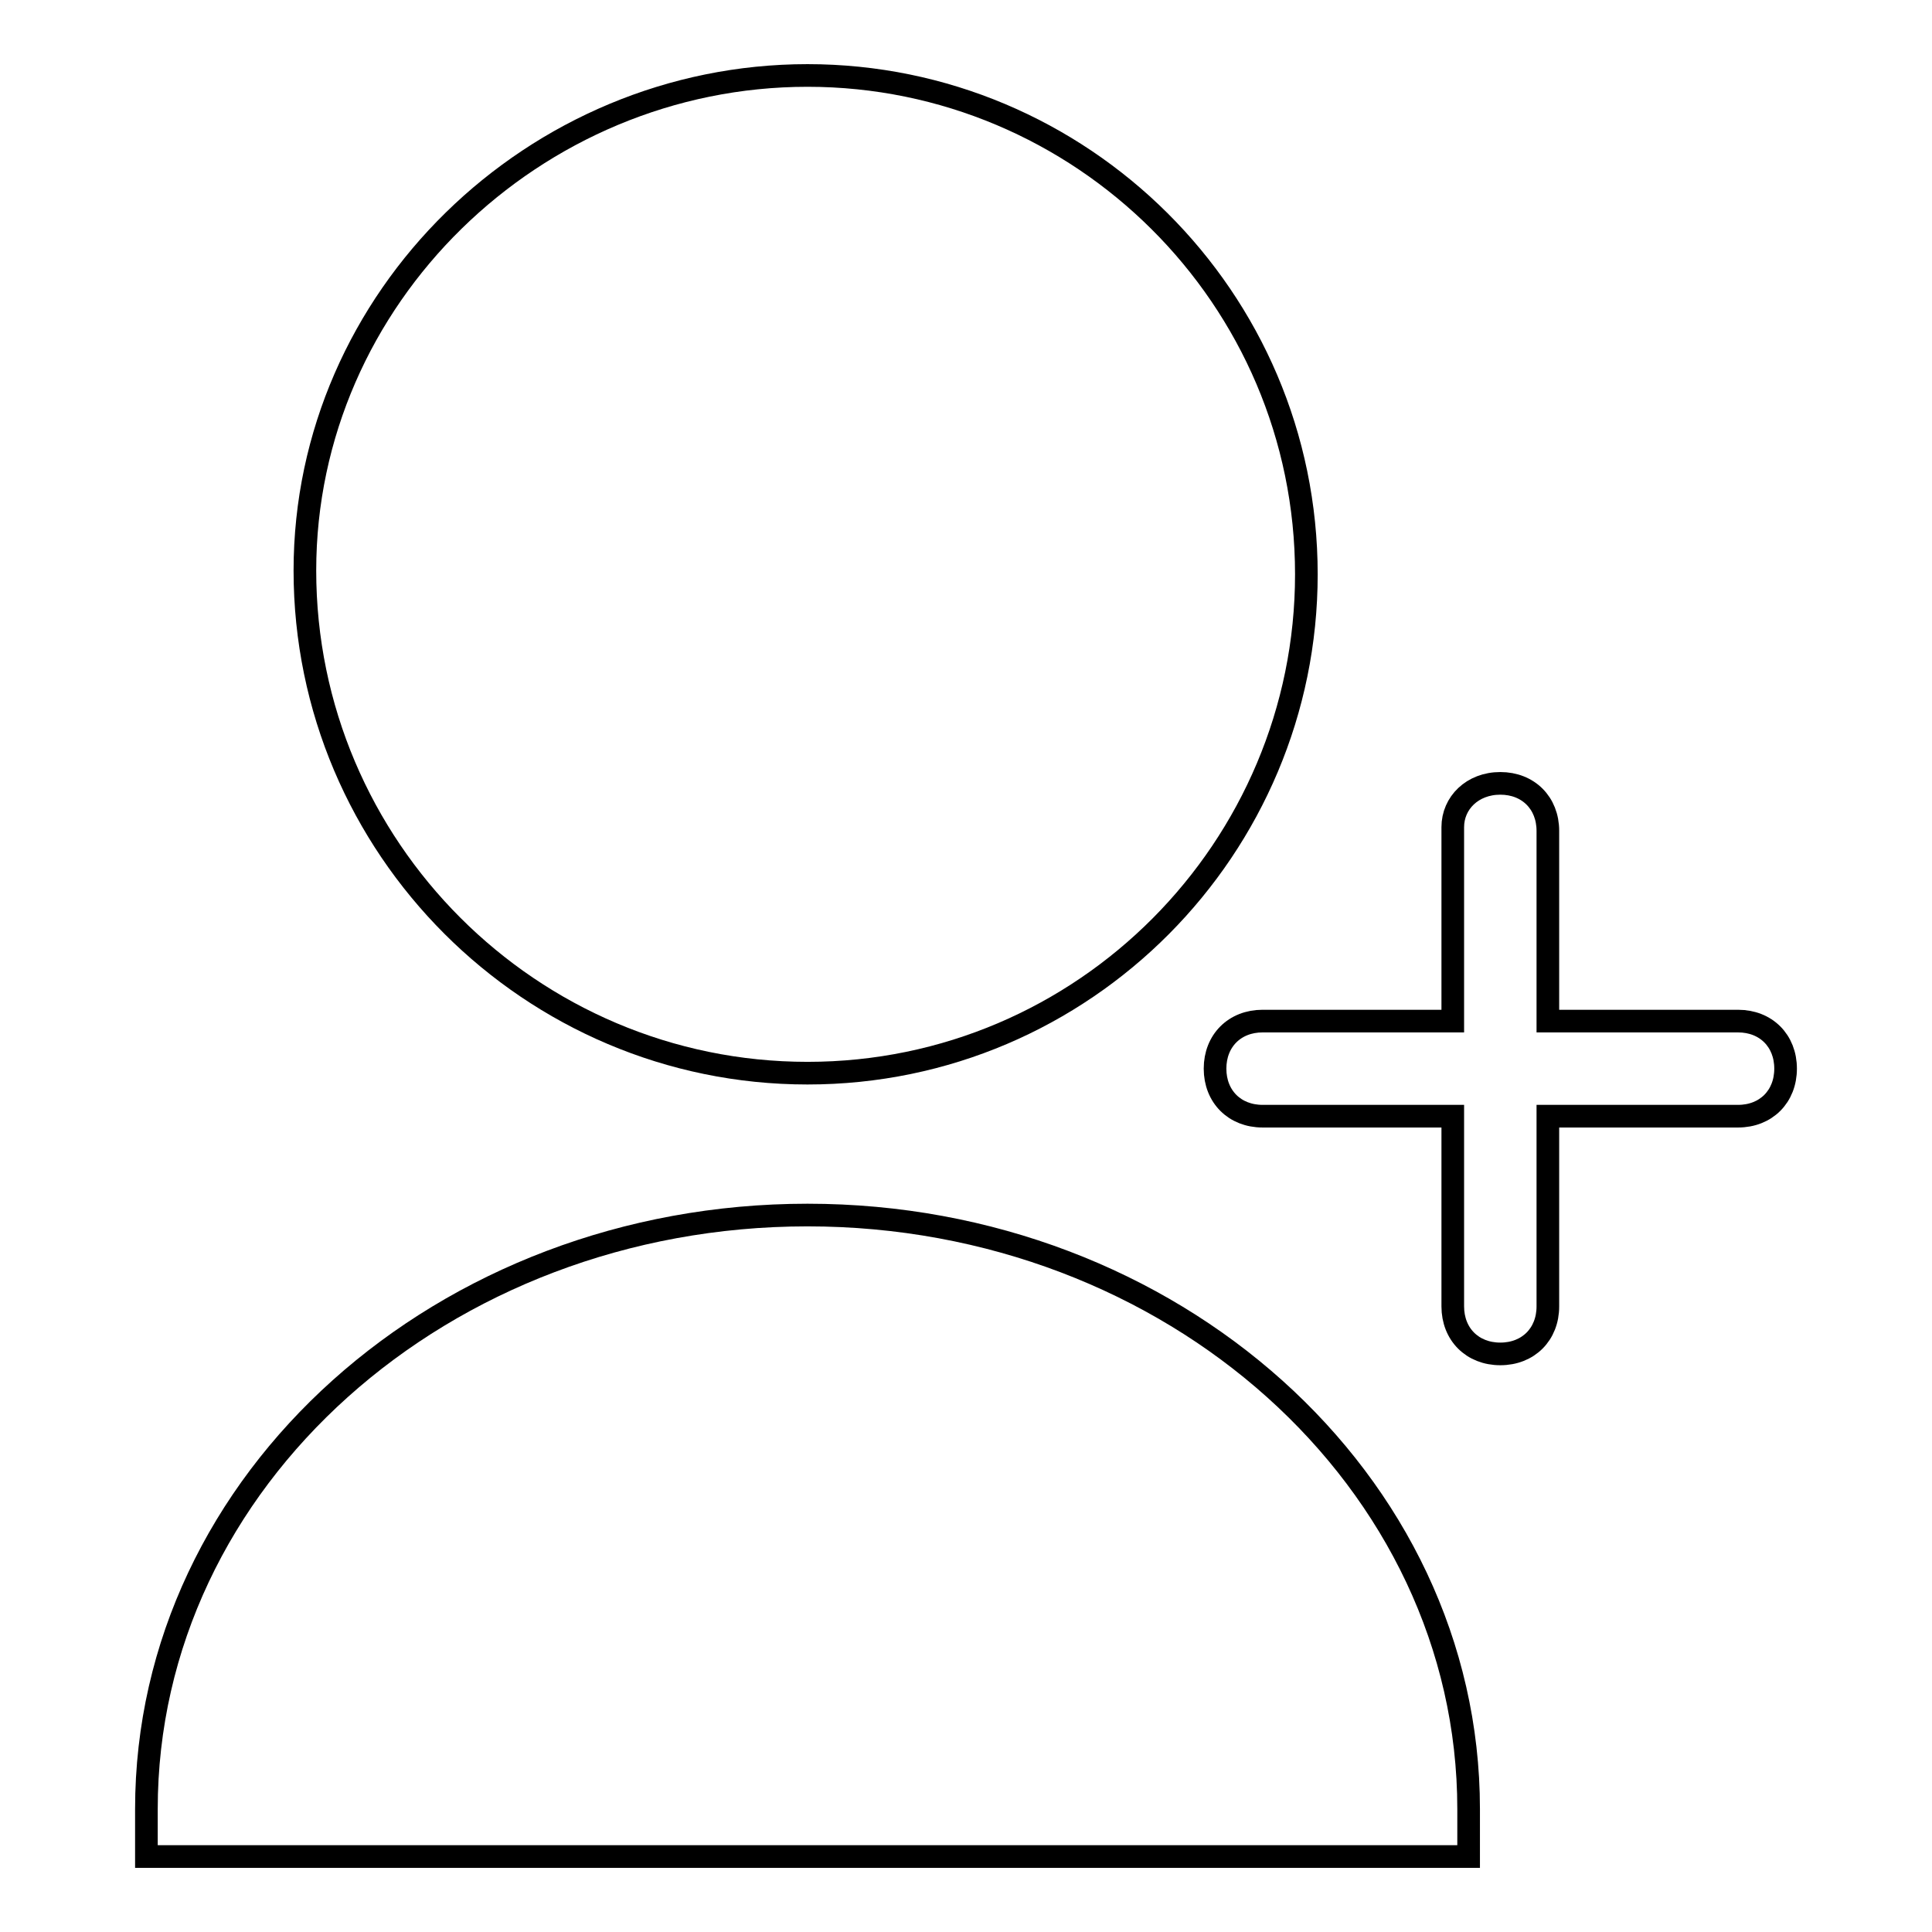<?xml version="1.0" encoding="utf-8"?>
<!-- Svg Vector Icons : http://www.onlinewebfonts.com/icon -->
<!DOCTYPE svg PUBLIC "-//W3C//DTD SVG 1.1//EN" "http://www.w3.org/Graphics/SVG/1.1/DTD/svg11.dtd">
<svg version="1.1" xmlns="http://www.w3.org/2000/svg" xmlns:xlink="http://www.w3.org/1999/xlink" x="0px" y="0px" viewBox="0 0 256 256" enable-background="new 0 0 256 256" xml:space="preserve">
<g><g><path stroke-width="3" fill-opacity="0" stroke="#000000"  d="M107,142.2c36.7,0,66.1-29.9,66.1-66.1c0-36.7-29.9-66.1-66.1-66.1c-36.2,0-66.6,29.4-66.6,65.6C40.4,112.3,70.3,142.2,107,142.2z"/><path stroke-width="3" fill-opacity="0" stroke="#000000"  d="M107,161c-48.3,0-87.6,35.1-87.6,78.7v6.3h175.2v-6.3C194.6,196.2,155.3,161,107,161z"/><path stroke-width="3" fill-opacity="0" stroke="#000000"  d="M230.3,135.3h-25.2v-25.2c0-3.7-2.6-6.3-6.3-6.3c-3.7,0-6.3,2.6-6.3,5.8v25.7h-25.2c-3.7,0-6.3,2.6-6.3,6.3s2.6,6.3,6.3,6.3h25.2v25.2c0,3.7,2.6,6.3,6.3,6.3s6.3-2.6,6.3-6.3v-25.2h25.2c3.7,0,6.3-2.6,6.3-6.3S234,135.3,230.3,135.3z"/></g></g>
</svg>
